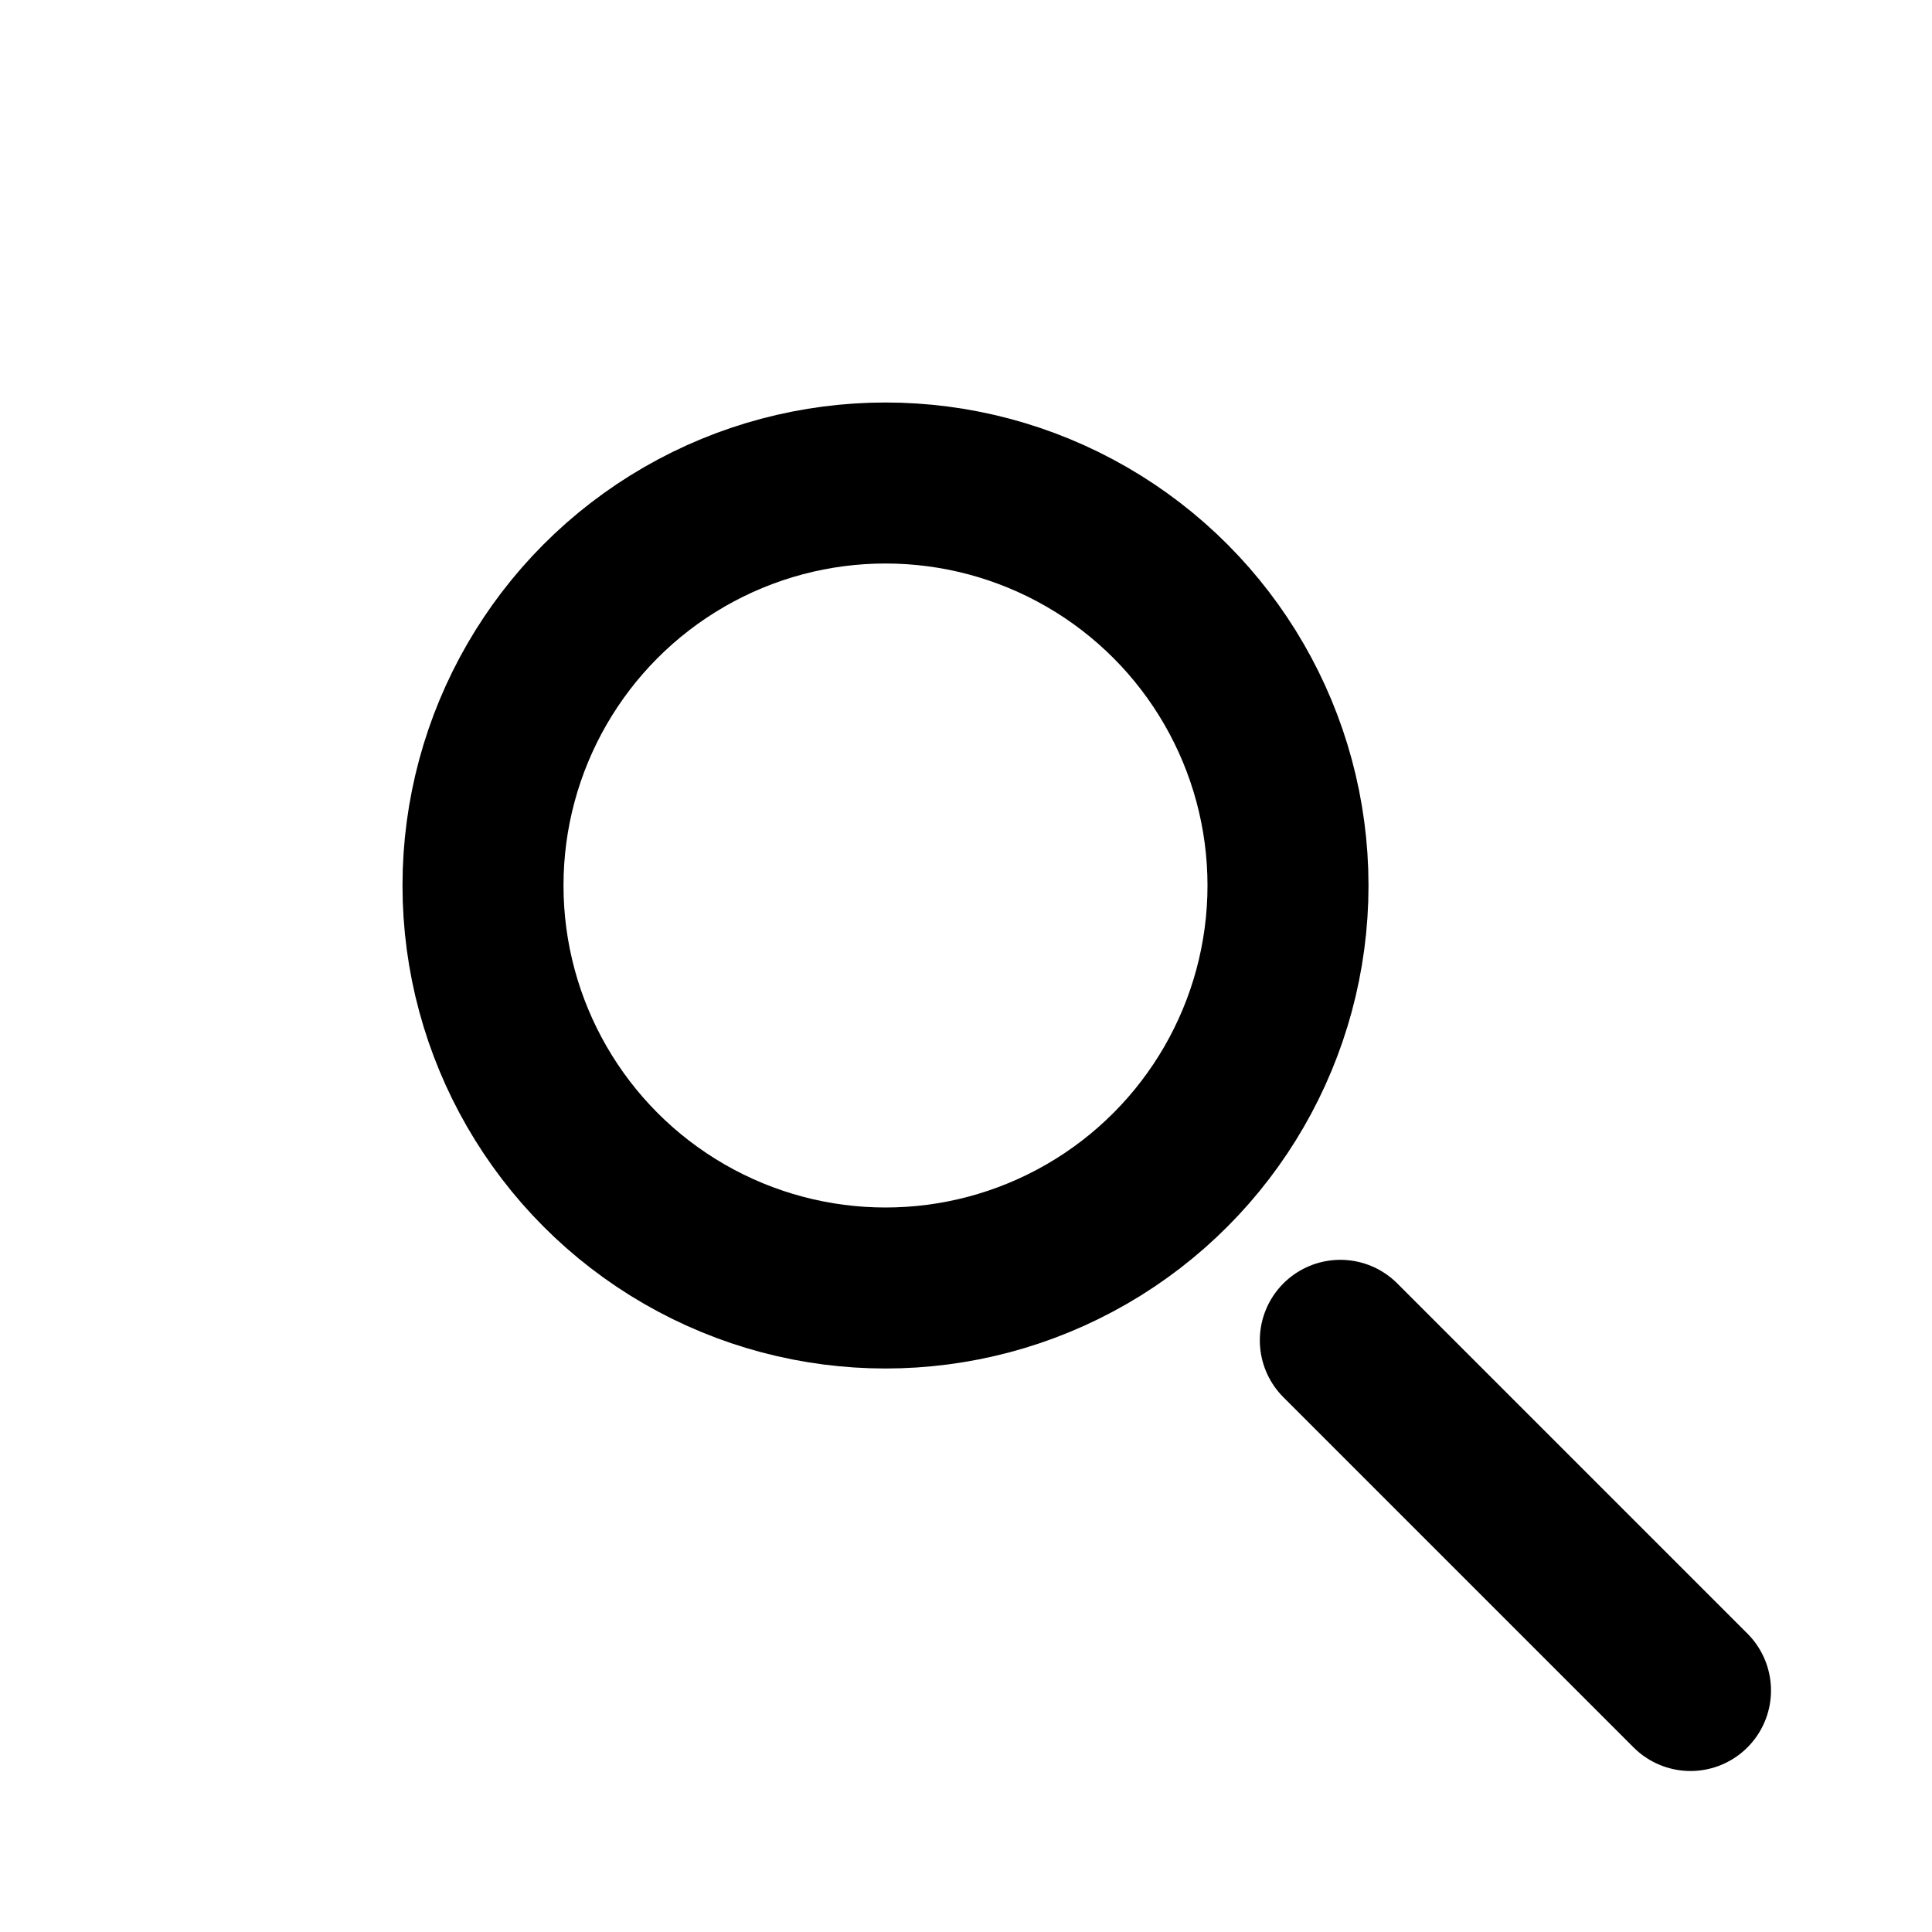 <svg style='transform: rotate(90deg);  ' xmlns='http://www.w3.org/2000/svg' width='20' height='20' viewBox='0 0 24 24' fill='none' stroke='#000000' stroke-width='2' stroke-linecap='round' stroke-linejoin='round'>
			<circle cx='11' cy='11' r='5'></circle><line x1='21' y1='21' x2='16.65' y2='16.65'></line></svg>
